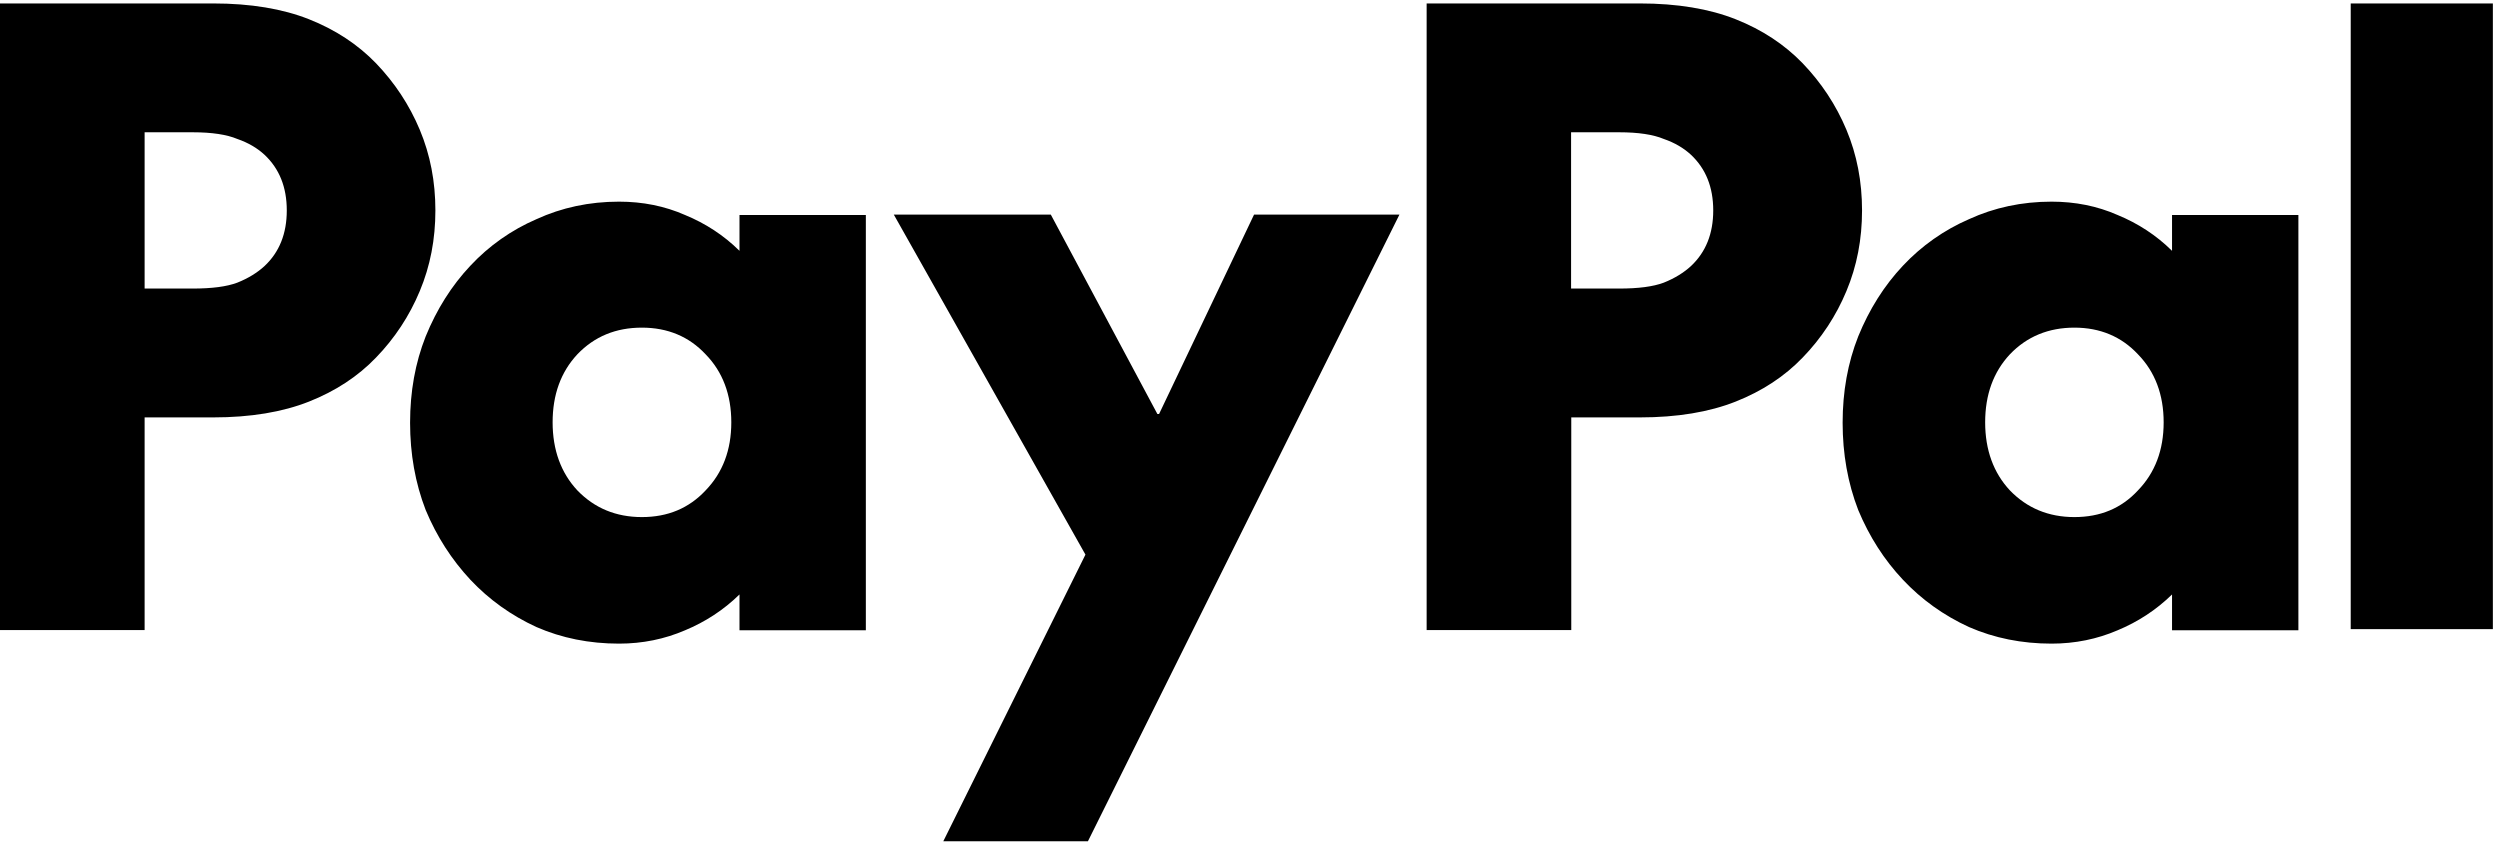 <svg width="236" height="80" viewBox="0 0 236 80" fill="none" xmlns="http://www.w3.org/2000/svg"><g clip-path="url(#a)"><path d="M235.327 0.325V59.391H221.908V0.325H235.327ZM216.968 20.26V59.499H205.04V56.117C203.531 57.592 201.806 58.708 199.902 59.499C197.98 60.327 195.896 60.759 193.669 60.759C190.866 60.759 188.261 60.237 185.872 59.193C183.483 58.096 181.399 56.602 179.639 54.731C177.86 52.842 176.459 50.647 175.417 48.147C174.429 45.592 173.944 42.839 173.944 39.906C173.944 36.974 174.429 34.257 175.417 31.756C176.459 29.201 177.86 26.97 179.639 25.081C181.395 23.207 183.517 21.712 185.872 20.691C188.261 19.594 190.866 19.036 193.669 19.036C195.896 19.036 197.98 19.45 199.902 20.296C201.824 21.087 203.549 22.203 205.04 23.678V20.296H216.968V20.26ZM195.824 48.812C198.267 48.812 200.261 47.985 201.824 46.293C203.441 44.62 204.249 42.479 204.249 39.87C204.249 37.262 203.441 35.103 201.824 33.447C200.261 31.774 198.249 30.929 195.824 30.929C193.399 30.929 191.351 31.756 189.734 33.447C188.172 35.121 187.399 37.262 187.399 39.87C187.399 42.479 188.19 44.638 189.734 46.293C191.351 47.967 193.381 48.812 195.824 48.812ZM154.795 0.325C158.334 0.325 161.352 0.829 163.849 1.818C166.346 2.808 168.447 4.193 170.172 5.974C171.932 7.809 173.316 9.896 174.304 12.253C175.292 14.61 175.777 17.147 175.777 19.864C175.777 22.581 175.292 25.117 174.304 27.474C173.334 29.809 171.932 31.94 170.172 33.753C168.465 35.534 166.346 36.92 163.849 37.909C161.352 38.899 158.334 39.403 154.795 39.403H148.328V59.481H134.675V0.325H154.795ZM152.837 27.24C154.669 27.24 156.052 27.06 157.058 26.683C158.1 26.269 158.962 25.729 159.627 25.117C161.028 23.804 161.729 22.059 161.729 19.864C161.729 17.669 161.028 15.924 159.627 14.61C158.944 13.98 158.1 13.477 157.058 13.117C156.07 12.703 154.669 12.487 152.837 12.487H148.31V27.24H152.837ZM84.376 20.26H99.197L109.256 39.079H109.418L118.382 20.26H132.106L102.7 79.416H89.047L102.466 52.356L84.376 20.26ZM81.736 20.26V59.499H69.808V56.117C68.299 57.592 66.574 58.708 64.67 59.499C62.748 60.327 60.664 60.759 58.437 60.759C55.634 60.759 53.029 60.237 50.64 59.193C48.251 58.096 46.167 56.602 44.407 54.731C42.646 52.842 41.227 50.647 40.185 48.147C39.197 45.592 38.712 42.839 38.712 39.906C38.712 36.974 39.197 34.257 40.185 31.756C41.227 29.201 42.628 26.97 44.407 25.081C46.16 23.203 48.282 21.708 50.64 20.691C53.029 19.594 55.634 19.036 58.437 19.036C60.664 19.036 62.748 19.45 64.67 20.296C66.592 21.087 68.317 22.203 69.808 23.678V20.296H81.736V20.26ZM60.592 48.812C63.035 48.812 65.029 47.985 66.61 46.293C68.227 44.62 69.035 42.479 69.035 39.87C69.035 37.262 68.227 35.103 66.61 33.447C65.047 31.774 63.035 30.929 60.592 30.929C58.149 30.929 56.119 31.756 54.502 33.447C52.94 35.121 52.167 37.262 52.167 39.87C52.167 42.479 52.958 44.638 54.502 46.293C56.119 47.967 58.149 48.812 60.592 48.812ZM20.119 0.325C23.658 0.325 26.676 0.829 29.173 1.818C31.67 2.808 33.772 4.193 35.497 5.974C37.257 7.809 38.64 9.896 39.628 12.253C40.616 14.61 41.101 17.147 41.101 19.864C41.101 22.581 40.616 25.117 39.628 27.474C38.659 29.809 37.257 31.94 35.497 33.753C33.79 35.534 31.67 36.92 29.173 37.909C26.676 38.899 23.658 39.403 20.119 39.403H13.652V59.481H0V0.325H20.119ZM18.179 27.24C20.012 27.24 21.395 27.06 22.401 26.683C23.443 26.269 24.305 25.729 24.97 25.117C26.371 23.804 27.072 22.059 27.072 19.864C27.072 17.669 26.371 15.924 24.97 14.61C24.287 13.98 23.443 13.477 22.401 13.117C21.413 12.703 20.012 12.487 18.179 12.487H13.652V27.24H18.179Z" fill="black" style="fill:black;fill-opacity:1;"/></g><defs><clipPath id="a"><rect width="236" height="80" fill="white" style="fill:white;fill-opacity:1;"/></clipPath></defs></svg>